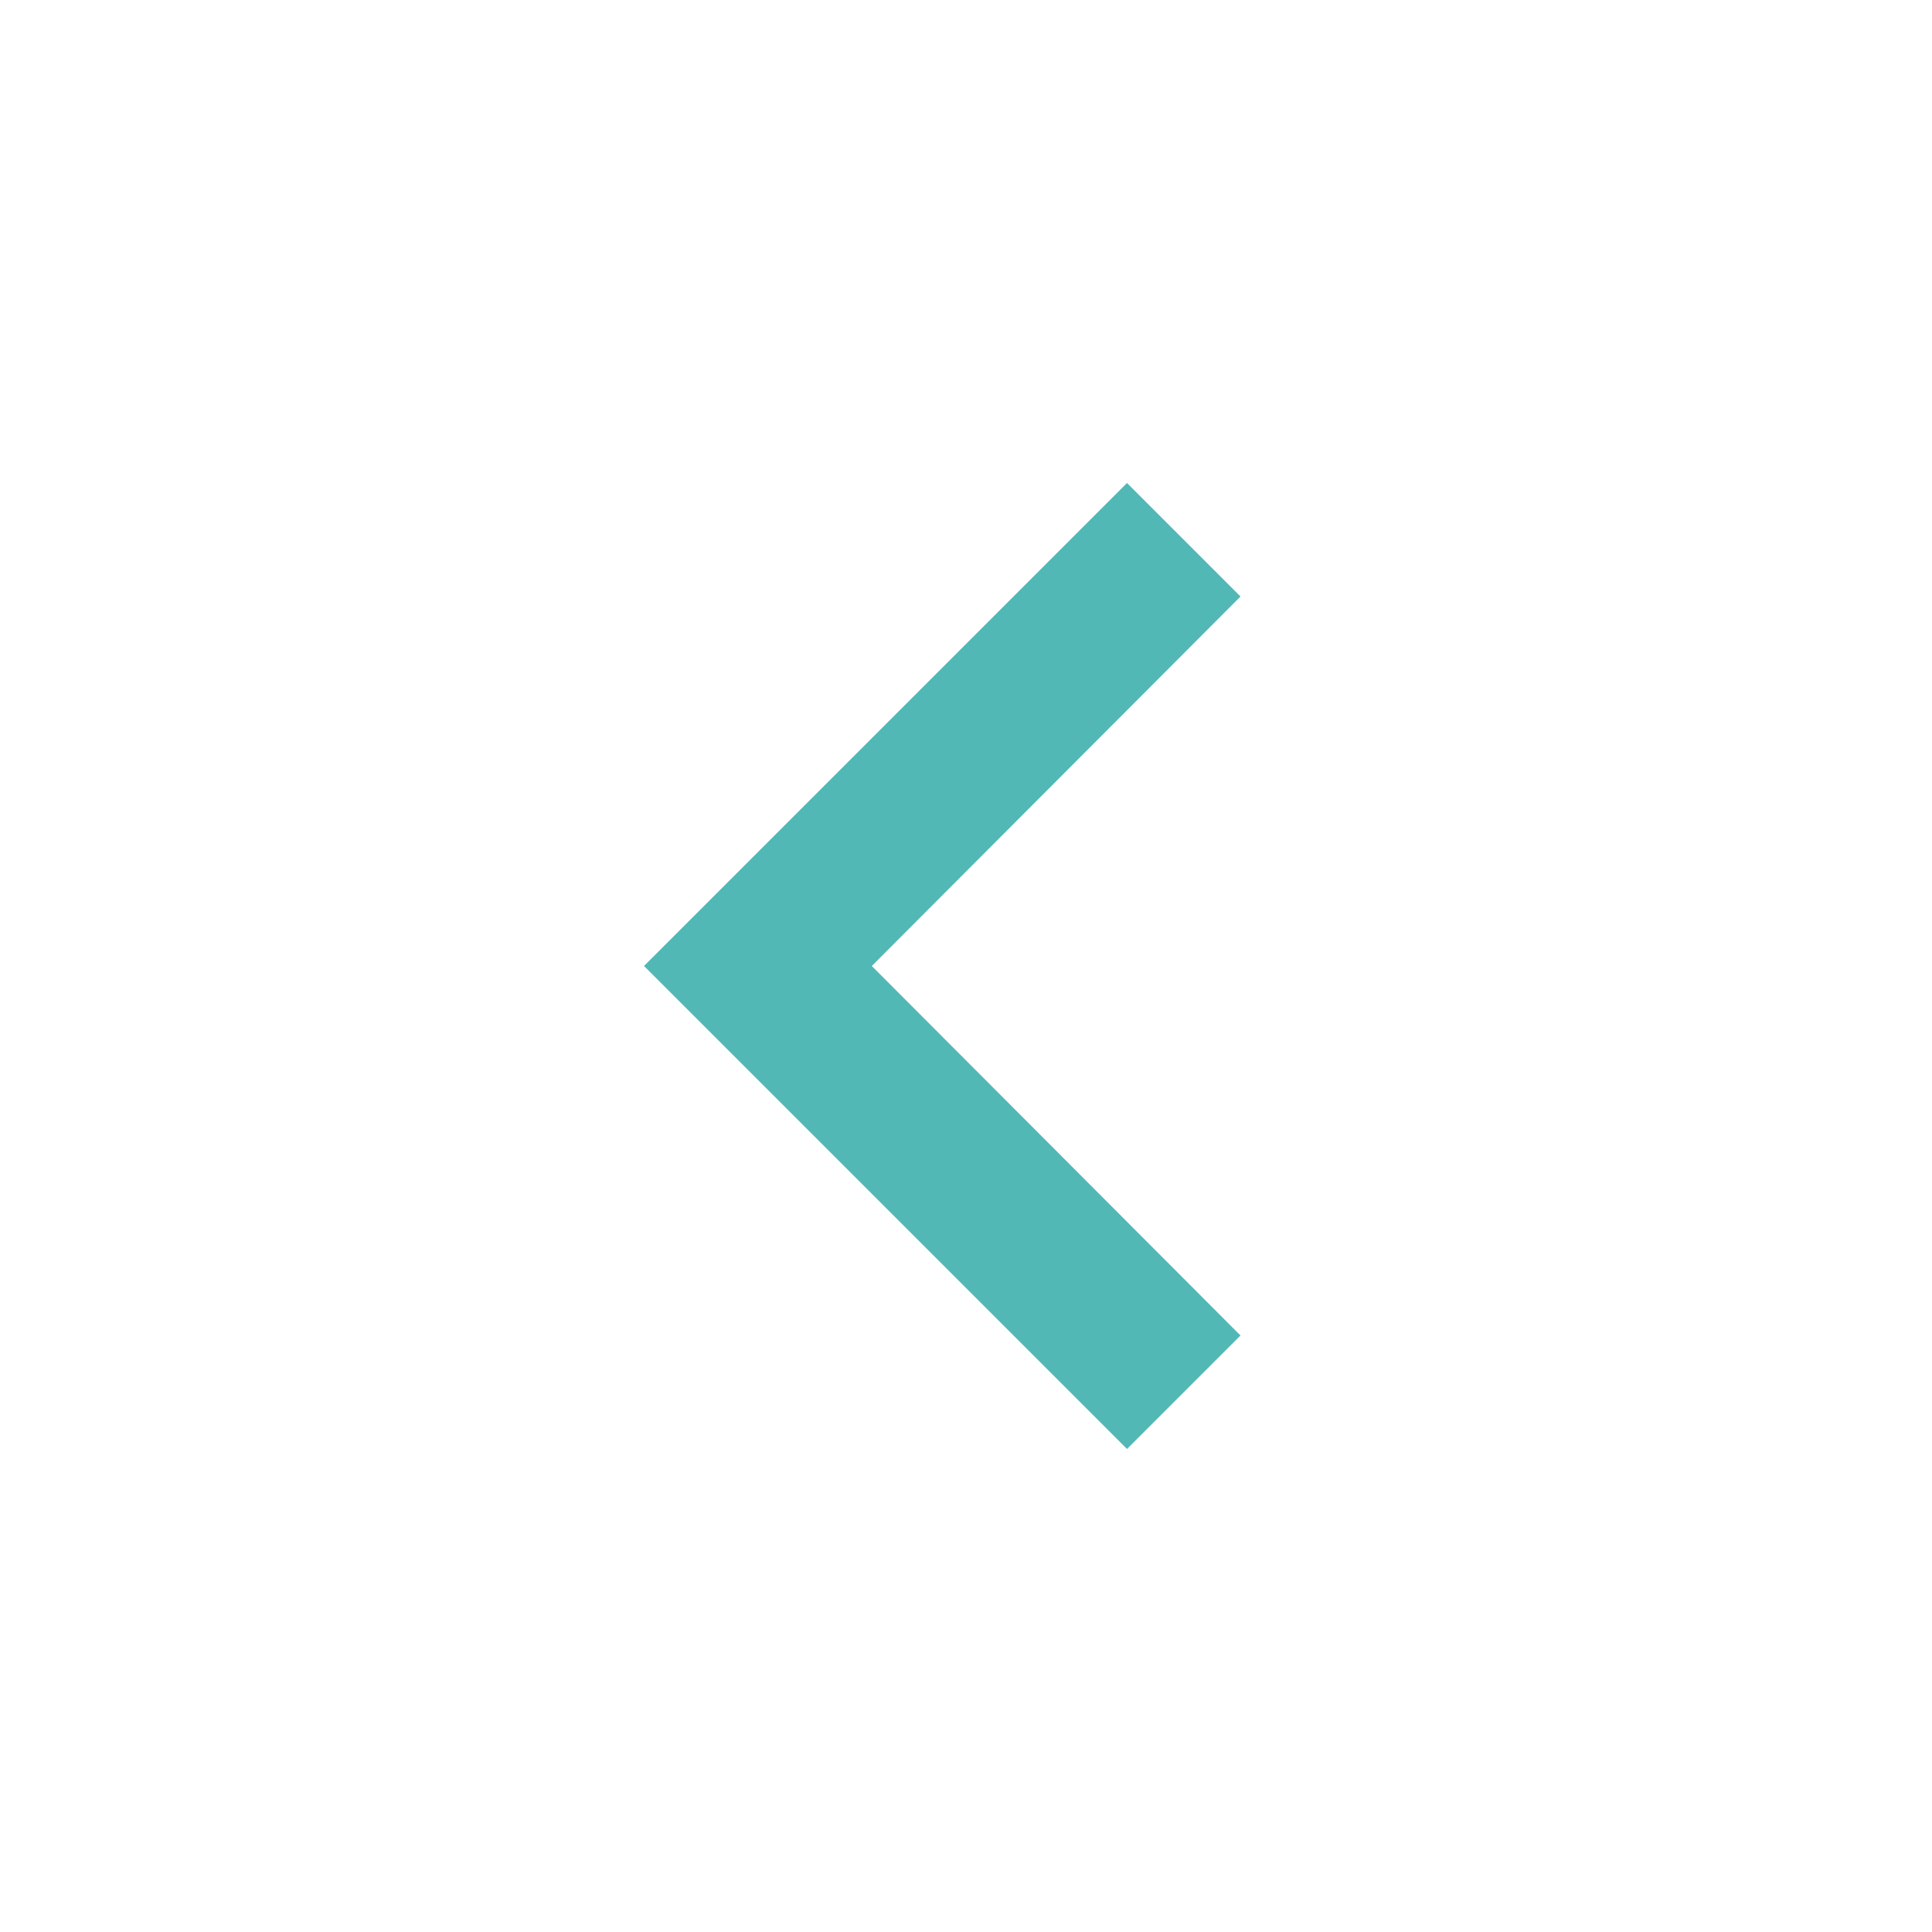 <svg xmlns="http://www.w3.org/2000/svg" height="24px" viewBox="0 0 24 24" width="24px" fill="#52B8B6"><path d="M0 0h24v24H0V0z" fill="none"/><path d="M15.41 7.41L14 6l-6 6 6 6 1.41-1.41L10.83 12l4.58-4.59z"/></svg>